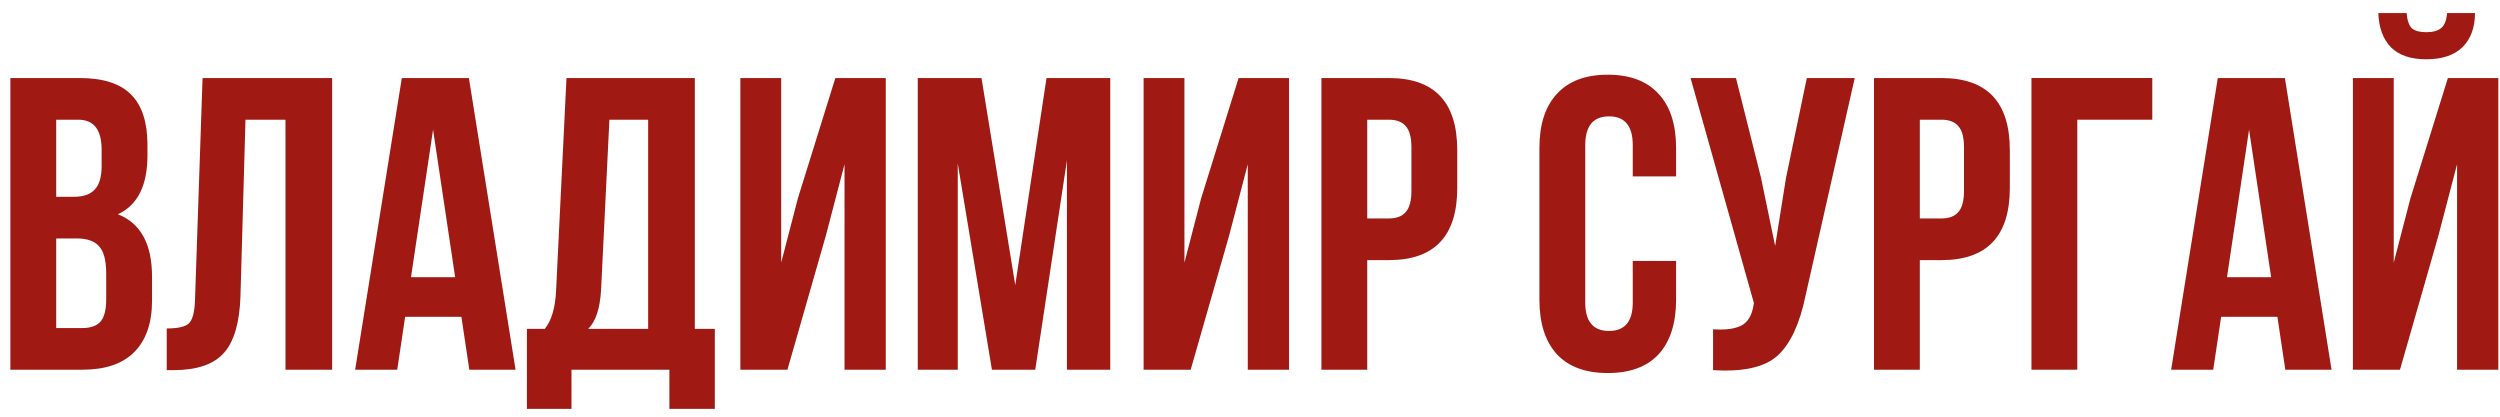 <?xml version="1.0" encoding="UTF-8"?> <svg xmlns="http://www.w3.org/2000/svg" width="168" height="28" viewBox="0 0 168 28" fill="none"> <path d="M5.345 5.244C6.932 5.244 8.089 5.617 8.817 6.364C9.545 7.092 9.909 8.221 9.909 9.752V10.452C9.909 12.468 9.247 13.784 7.921 14.4C9.452 14.997 10.217 16.397 10.217 18.6V20.196C10.217 21.708 9.816 22.865 9.013 23.668C8.229 24.452 7.072 24.844 5.541 24.844H0.697V5.244H5.345ZM5.149 16.024H3.777V22.044H5.541C6.083 22.044 6.484 21.904 6.745 21.624C7.007 21.325 7.137 20.821 7.137 20.112V18.404C7.137 17.508 6.979 16.892 6.661 16.556C6.363 16.201 5.859 16.024 5.149 16.024ZM5.261 8.044H3.777V13.224H4.981C5.597 13.224 6.055 13.065 6.353 12.748C6.671 12.43 6.829 11.898 6.829 11.152V10.06C6.829 8.716 6.307 8.044 5.261 8.044Z" fill="#A01A13"></path> <path d="M11.204 24.872V22.072C11.951 22.072 12.446 21.96 12.688 21.736C12.95 21.493 13.09 20.933 13.108 20.056L13.612 5.244H22.32V24.844H19.184V8.044H16.496L16.16 19.888C16.104 21.68 15.731 22.958 15.04 23.724C14.35 24.489 13.23 24.872 11.68 24.872H11.204Z" fill="#A01A13"></path> <path d="M31.51 5.244L34.646 24.844H31.538L31.006 21.288H27.226L26.694 24.844H23.866L27.002 5.244H31.51ZM29.102 8.716L27.618 18.628H30.586L29.102 8.716Z" fill="#A01A13"></path> <path d="M48.036 27.476H44.984V24.844H38.404V27.476H35.408V22.1H36.612C37.06 21.54 37.312 20.69 37.368 19.552L38.068 5.244H46.692V22.1H48.036V27.476ZM40.952 8.044L40.392 19.496C40.317 20.746 40.028 21.614 39.524 22.1H43.556V8.044H40.952Z" fill="#A01A13"></path> <path d="M55.492 15.856L52.916 24.844H49.752V5.244H52.496V17.648L53.616 13.336L56.136 5.244H59.524V24.844H56.752V11.04L55.492 15.856Z" fill="#A01A13"></path> <path d="M65.957 5.244L68.225 19.16L70.325 5.244H74.609V24.844H71.697V10.788L69.569 24.844H66.657L64.361 10.984V24.844H61.673V5.244H65.957Z" fill="#A01A13"></path> <path d="M82.59 15.856L80.014 24.844H76.85V5.244H79.594V17.648L80.714 13.336L83.234 5.244H86.622V24.844H83.85V11.04L82.59 15.856Z" fill="#A01A13"></path> <path d="M93.335 5.244C96.396 5.244 97.927 6.858 97.927 10.088V12.636C97.927 15.865 96.396 17.48 93.335 17.48H91.879V24.844H88.799V5.244H93.335ZM93.335 8.044H91.879V14.68H93.335C93.839 14.68 94.212 14.54 94.455 14.26C94.716 13.98 94.847 13.504 94.847 12.832V9.892C94.847 9.22 94.716 8.744 94.455 8.464C94.212 8.184 93.839 8.044 93.335 8.044Z" fill="#A01A13"></path> <path d="M109.721 17.536H112.633V20.14C112.633 21.726 112.241 22.949 111.457 23.808C110.673 24.648 109.535 25.068 108.041 25.068C106.548 25.068 105.409 24.648 104.625 23.808C103.841 22.949 103.449 21.726 103.449 20.14V9.948C103.449 8.361 103.841 7.148 104.625 6.308C105.409 5.449 106.548 5.02 108.041 5.02C109.535 5.02 110.673 5.449 111.457 6.308C112.241 7.148 112.633 8.361 112.633 9.948V11.852H109.721V9.752C109.721 8.464 109.189 7.82 108.125 7.82C107.061 7.82 106.529 8.464 106.529 9.752V20.336C106.529 21.605 107.061 22.24 108.125 22.24C109.189 22.24 109.721 21.605 109.721 20.336V17.536Z" fill="#A01A13"></path> <path d="M124.638 5.244L121.334 19.86C120.942 21.764 120.317 23.108 119.458 23.892C118.599 24.676 117.153 25.002 115.118 24.872V22.128C115.958 22.184 116.593 22.1 117.022 21.876C117.451 21.652 117.722 21.204 117.834 20.532L117.862 20.364L113.606 5.244H116.658L118.338 11.936L119.29 16.528L120.018 11.964L121.418 5.244H124.638Z" fill="#A01A13"></path> <path d="M130.468 5.244C133.529 5.244 135.06 6.858 135.06 10.088V12.636C135.06 15.865 133.529 17.48 130.468 17.48H129.012V24.844H125.932V5.244H130.468ZM130.468 8.044H129.012V14.68H130.468C130.972 14.68 131.345 14.54 131.588 14.26C131.849 13.98 131.98 13.504 131.98 12.832V9.892C131.98 9.22 131.849 8.744 131.588 8.464C131.345 8.184 130.972 8.044 130.468 8.044Z" fill="#A01A13"></path> <path d="M139.594 24.844H136.514V5.244H144.634V8.044H139.594V24.844Z" fill="#A01A13"></path> <path d="M153.545 5.244L156.681 24.844H153.573L153.041 21.288H149.261L148.729 24.844H145.901L149.037 5.244H153.545ZM151.137 8.716L149.653 18.628H152.621L151.137 8.716Z" fill="#A01A13"></path> <path d="M161.279 24.844H158.115V5.244H160.859V17.648L161.979 13.336L164.499 5.244H167.887V24.844H165.115V11.04L163.855 15.856L161.279 24.844ZM164.443 0.876C164.406 1.361 164.275 1.697 164.051 1.884C163.827 2.07 163.491 2.164 163.043 2.164C162.614 2.164 162.297 2.08 162.091 1.912C161.886 1.725 161.765 1.38 161.727 0.876H159.823C159.861 1.865 160.141 2.63 160.663 3.172C161.205 3.713 161.998 3.984 163.043 3.984C164.107 3.984 164.919 3.713 165.479 3.172C166.039 2.612 166.319 1.846 166.319 0.876H164.443Z" fill="#A01A13"></path> </svg> 